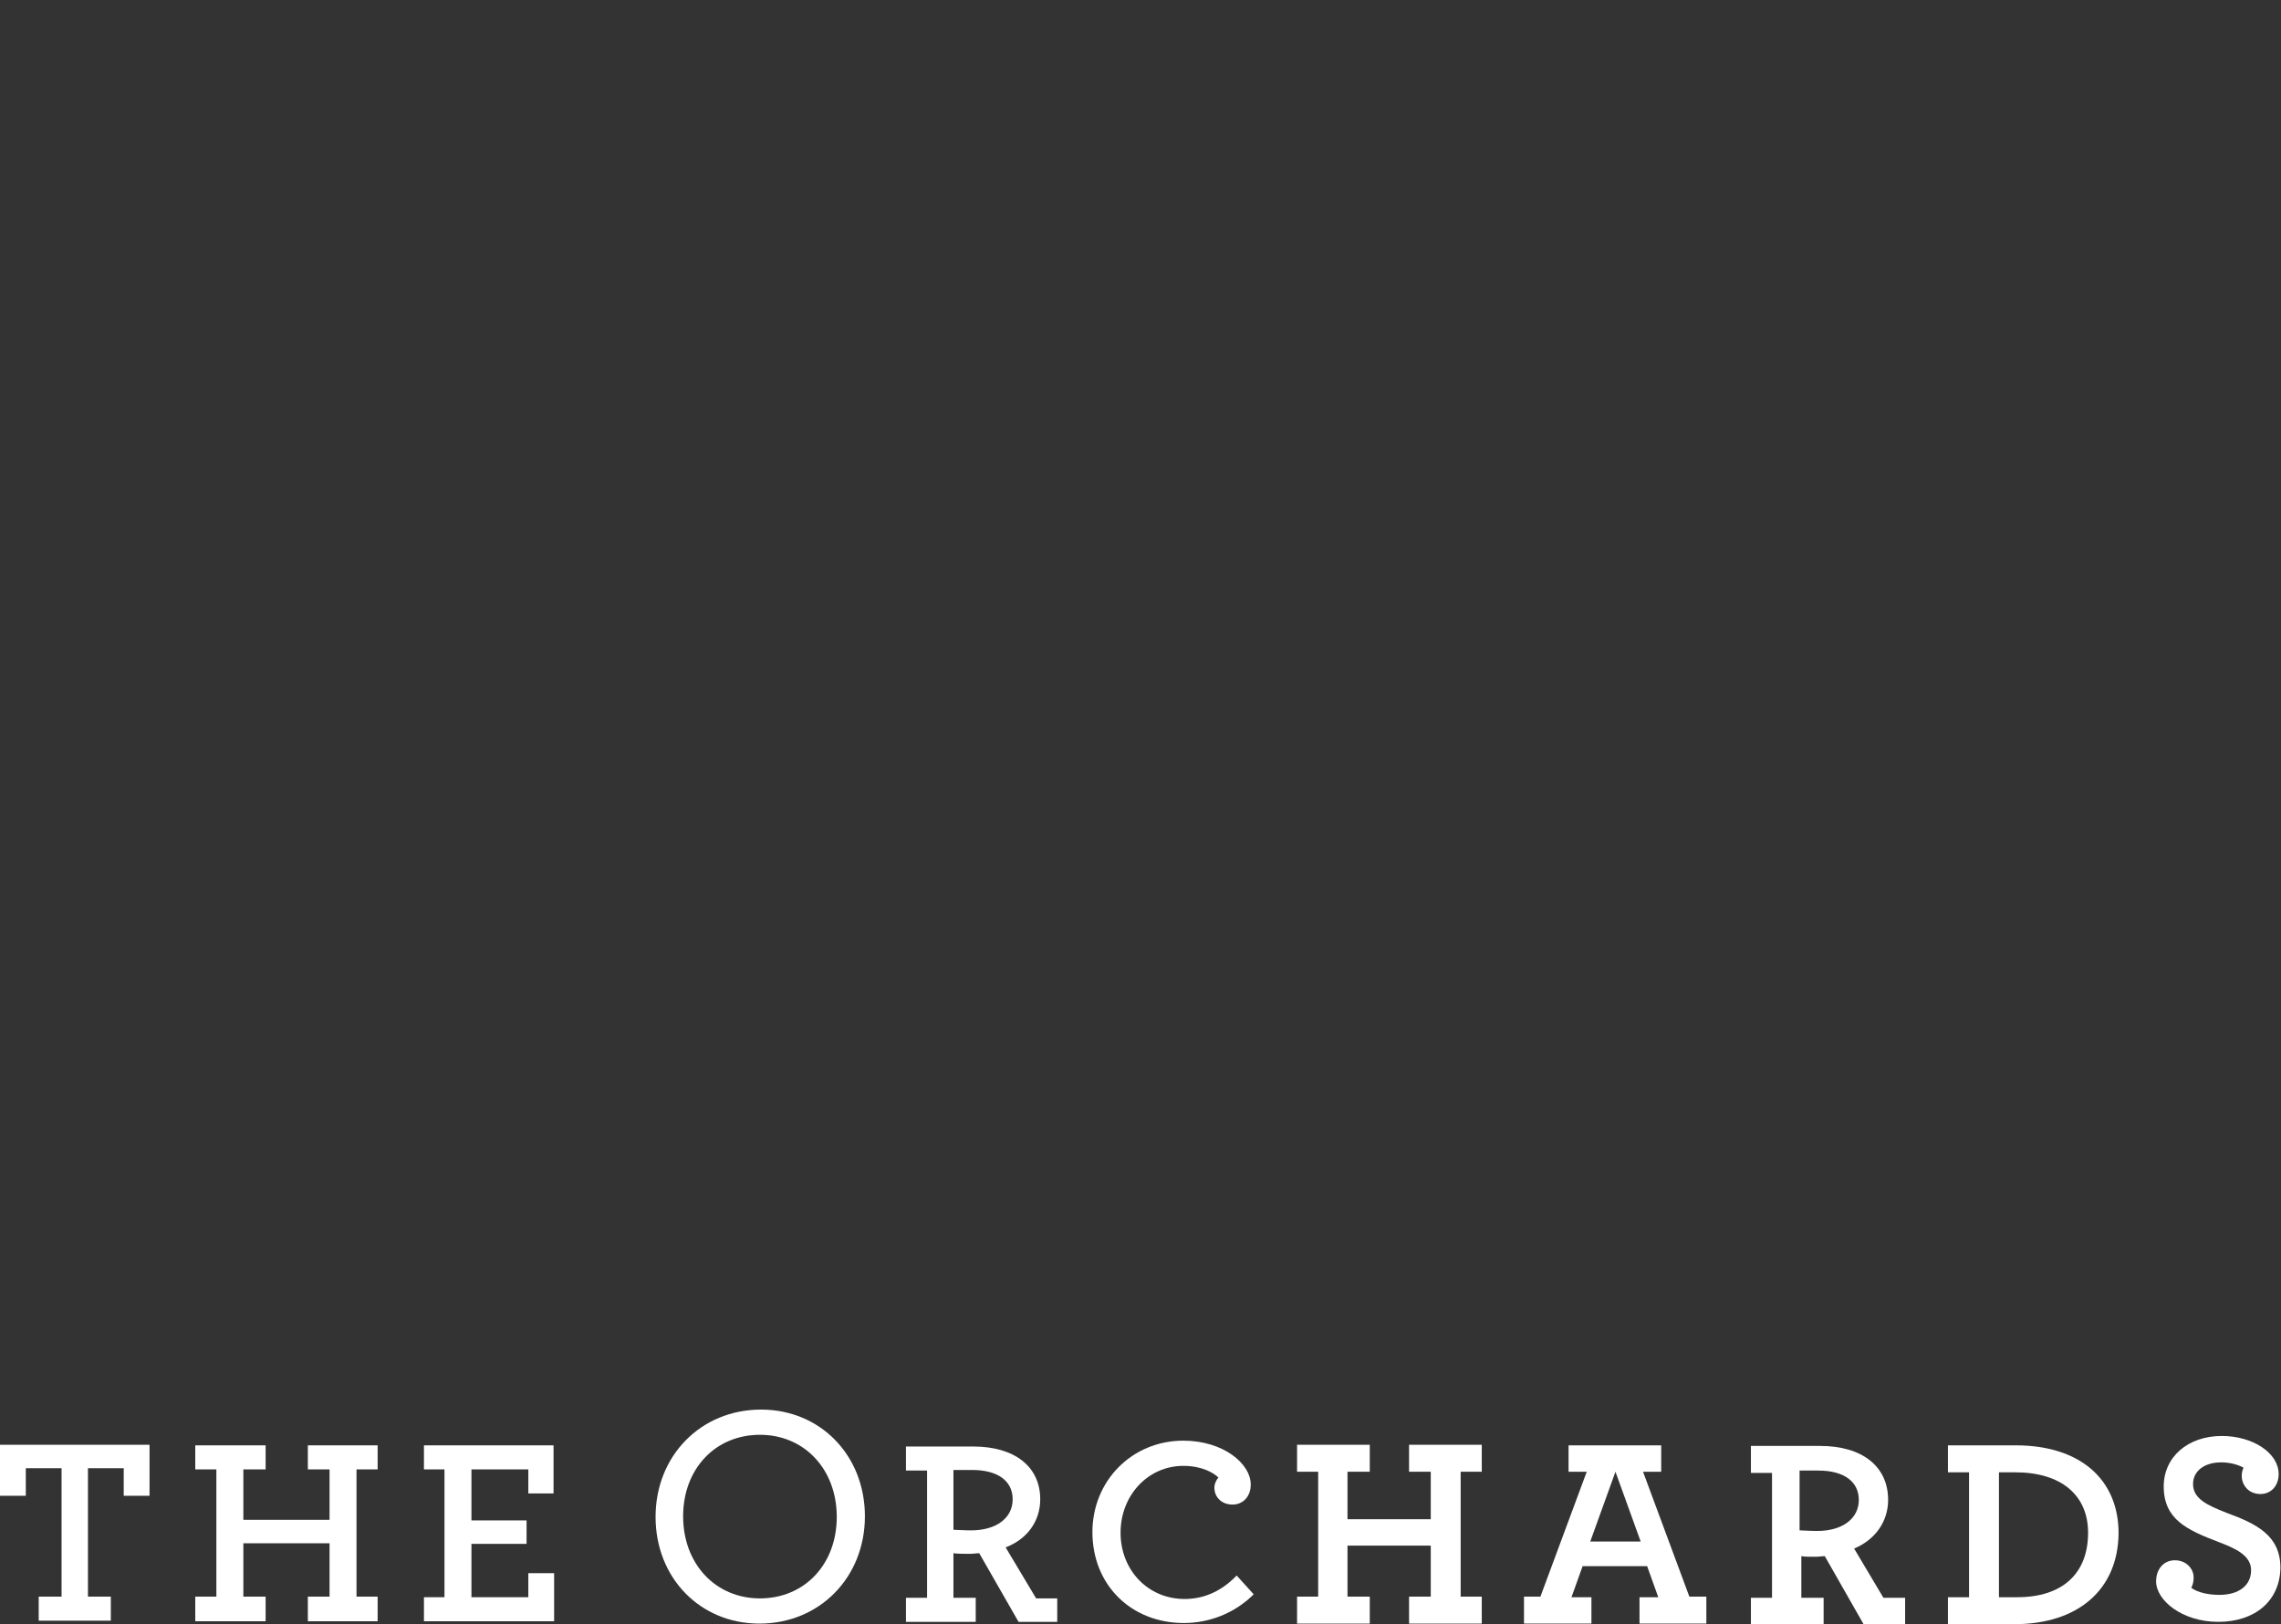<?xml version="1.0" encoding="utf-8"?>
<!-- Generator: Adobe Illustrator 21.0.0, SVG Export Plug-In . SVG Version: 6.00 Build 0)  -->
<svg version="1.1" id="Layer_1" xmlns="http://www.w3.org/2000/svg" xmlns:xlink="http://www.w3.org/1999/xlink" x="0px" y="0px"
	 viewBox="0 0 389 277" style="enable-background:new 0 0 389 277;" xml:space="preserve">
<rect x="0" y="0" width="389" height="277" fill="#333333" stroke="none"/>
<style type="text/css">
	.st0{fill:#FFFFFF;}
	.st1{fill:none;}
</style>
<polyline class="st0" points="18.9,276.4 6.6,276.4 6.6,272.3 10.5,272.3 10.5,250.4 4.4,250.4 4.4,255.1 0,255.1 0,246.4 
	25.5,246.4 25.5,255.1 21.1,255.1 21.1,250.4 15,250.4 15,272.3 18.9,272.3 18.9,276.4 "/>
<polyline class="st0" points="64.4,276.5 52.5,276.5 52.5,272.3 56.2,272.3 56.2,263.2 41.5,263.2 41.5,272.3 45.3,272.3 
	45.3,276.5 33.3,276.5 33.3,272.3 36.9,272.3 36.9,250.6 33.3,250.6 33.3,246.5 45.3,246.5 45.3,250.6 41.5,250.6 41.5,259.2 
	56.2,259.2 56.2,250.6 52.5,250.6 52.5,246.5 64.4,246.5 64.4,250.6 60.8,250.6 60.8,272.3 64.4,272.3 64.4,276.5 "/>
<polyline class="st0" points="94.5,276.5 72.3,276.5 72.3,272.4 75.8,272.4 75.8,250.6 72.3,250.6 72.3,246.5 94.4,246.5 
	94.4,254.7 90.1,254.7 90.1,250.6 80.4,250.6 80.4,259.3 89.8,259.3 89.8,263.3 80.4,263.3 80.4,272.4 90.1,272.4 90.1,268.3 
	94.5,268.3 94.5,276.5 "/>
<path class="st0" d="M180.3,276.6h-6.6l-6.7-11.7c-0.5,0-1.1,0.1-1.6,0.1c-1,0-2,0-2.8-0.1v7.6h3.8v4.1h-11.9v-4.1h3.6v-21.7h-3.6
	v-4.1H166c7,0,11.4,3.4,11.4,9c0,3.7-2.2,6.8-5.9,8.2l5.2,8.7h3.6V276.6 M162.6,260.9c0.7,0,1.6,0.1,3,0.1c4.3,0,7.1-2.1,7.1-5.3
	c0-3.1-2.5-5-6.9-5h-3.2V260.9z"/>
<path class="st0" d="M201.9,276.8c-9,0-15.6-6.5-15.6-15.5c0-8.8,6.8-15.6,15.5-15.6c6.8,0,11.5,3.9,11.5,7.5c0,2-1.3,3.4-3.1,3.4
	c-1.8,0-3.1-1.2-3.1-2.9c0-0.6,0.3-1.3,0.7-1.7c-0.8-0.8-2.8-2-6-2c-6,0-10.7,5-10.7,11.4c0,6.4,4.7,11.3,10.9,11.3
	c3.2,0,6.1-1.2,8.7-3.8l0.2-0.2l2.9,3.2l-0.2,0.2C210.5,275.1,206.3,276.8,201.9,276.8"/>
<polyline class="st0" points="252.7,276.9 240.3,276.9 240.3,272.3 244,272.3 244,263.6 229.8,263.6 229.8,272.3 233.6,272.3 
	233.6,276.9 221.2,276.9 221.2,272.3 224.8,272.3 224.8,251 221.2,251 221.2,246.4 233.6,246.4 233.6,251 229.8,251 229.8,259.1 
	244,259.1 244,251 240.3,251 240.3,246.4 252.7,246.4 252.7,251 249.1,251 249.1,272.3 252.7,272.3 252.7,276.9 "/>
<path class="st0" d="M343.5,277h-11.3v-4.6h3.6v-21.3h-3.6v-4.6h11.6c10.8,0,17.5,5.7,17.5,15C361.2,271.1,354.4,277,343.5,277
	 M340.8,272.4h3.2c7.7,0,12.1-4,12.1-11c0-6.5-4.7-10.3-12.4-10.3h-2.8V272.4z"/>
<path class="st0" d="M378.3,276.6c-6.2,0-10.6-3.7-10.6-6.9c0-2.1,1.3-3.6,3.2-3.6c2,0,3.2,1.5,3.2,2.9c0,0.7-0.1,1.2-0.4,1.8
	c1.1,0.8,2.9,1.2,4.8,1.2c3.3,0,5.4-1.6,5.4-4.2c0-2.5-2.6-3.7-5.5-4.8c-5.5-2.1-9.4-3.9-9.4-9.5c0-5,4.1-8.6,9.9-8.6
	c5.3,0,9.7,2.9,9.7,6.5c0,2-1.3,3.4-3.1,3.4c-2.1,0-3.2-1.6-3.2-3.1c0-0.7,0.2-1.1,0.3-1.4c-0.9-0.5-2.3-0.9-3.8-0.9
	c-2.9,0-4.8,1.5-4.8,3.7c0,2.5,2.4,3.6,5.7,4.9c5.2,1.9,9.2,3.9,9.2,9.4C388.8,273,384.6,276.6,378.3,276.6"/>
<path class="st0" d="M129.5,276.9c-10.1,0-17.7-7.8-17.7-18.2c0-10.4,7.7-18.3,18-18.3c10.1,0,17.7,7.8,17.7,18.2
	C147.5,269,139.8,276.9,129.5,276.9 M129.6,244.7c-7.6,0-13.1,5.8-13.1,13.9c0,8.1,5.5,14,13.1,14c7.6,0,13.1-5.8,13.1-13.9
	C142.7,250.6,137.2,244.7,129.6,244.7z"/>
<path class="st0" d="M291.1,276.9h-11.5v-4.5h3.2l-1.9-5.3h-11l-1.9,5.3h3.4v4.5h-11.5v-4.6h2.8l7.9-21.3h-3.1v-4.5h15.8v4.5h-3.1
	l7.9,21.3h2.9V276.9 M271.2,262.9h8.6l-4.3-11.9L271.2,262.9z"/>
<path class="st0" d="M324.8,277h-7l-0.1-0.2l-6.5-11.4c-0.5,0-1,0.1-1.5,0.1c-1,0-2,0-2.5-0.1v7.1h3.8v4.6h-12.4v-4.6h3.6v-21.3
	h-3.6v-4.6h11.8c7.2,0,11.6,3.5,11.6,9.2c0,3.7-2.2,6.8-5.8,8.3l5,8.4h3.7V277 M306.9,261c0.7,0,1.6,0.1,3,0.1
	c4.3,0,7.1-2.1,7.1-5.3c0-3.1-2.5-5-6.9-5h-3.2V261z"/>
<rect y="1" class="st1" width="388.8" height="276"/>
</svg>
